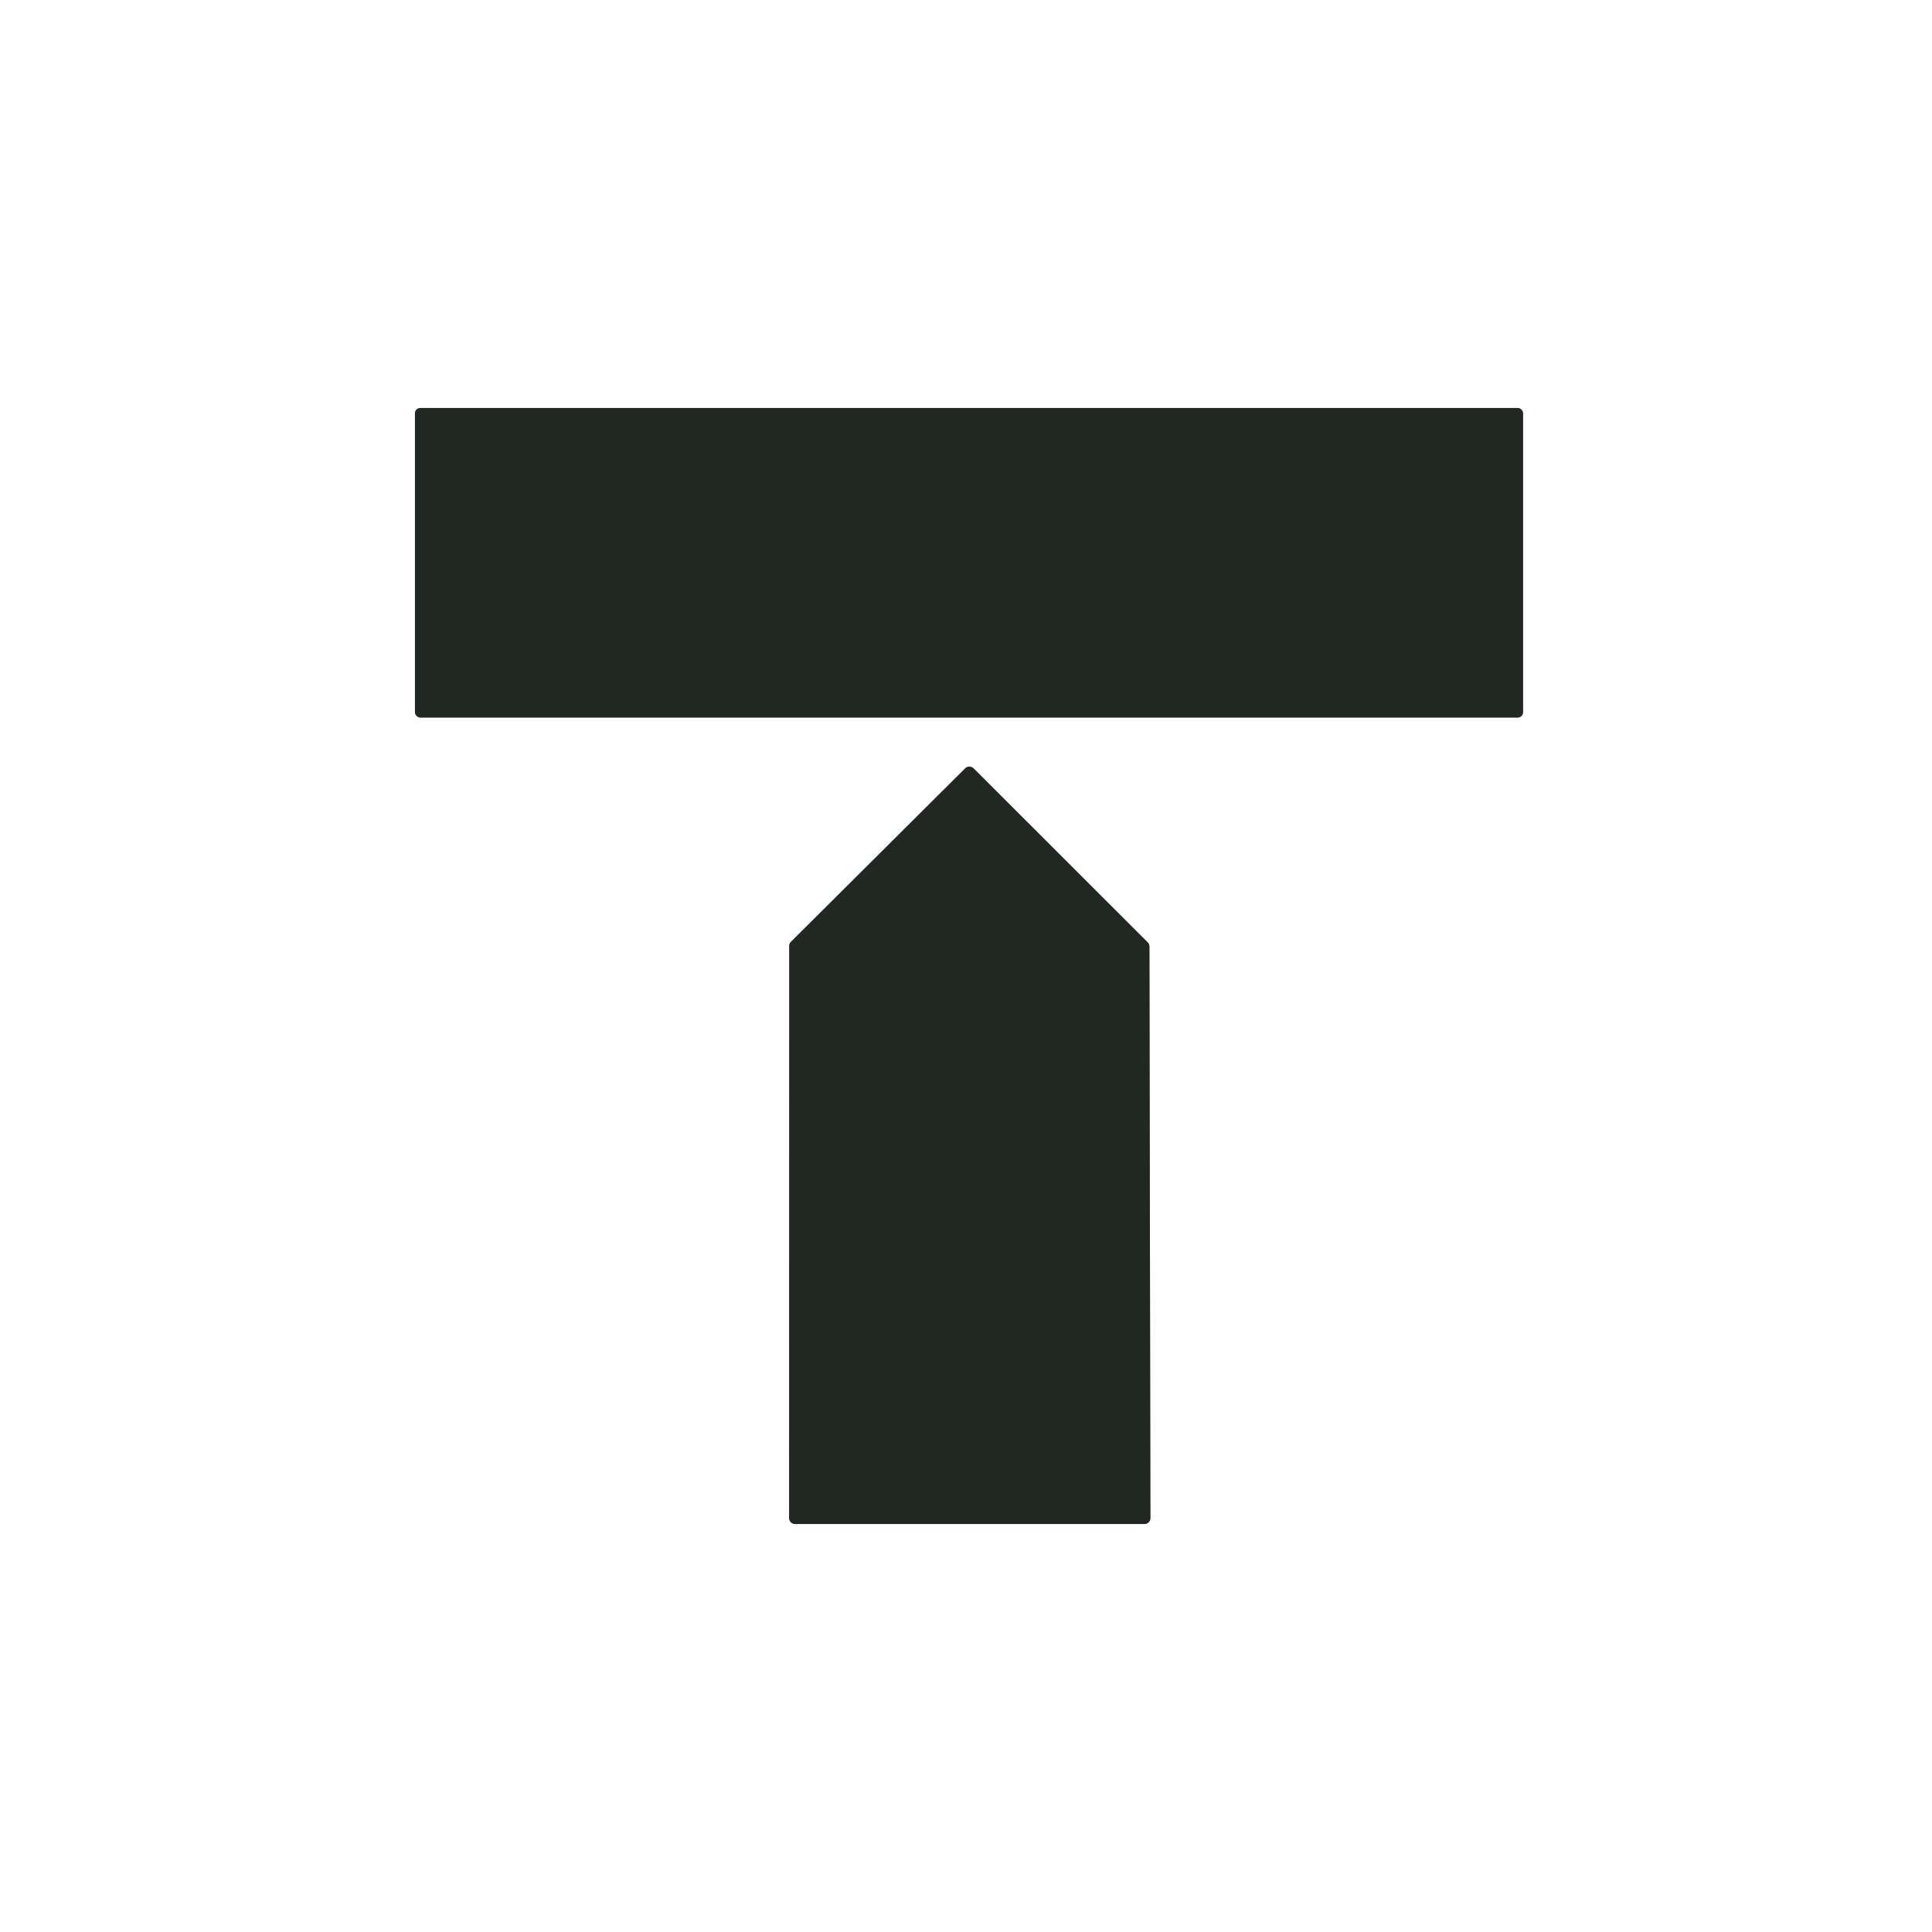 <?xml version="1.0" encoding="UTF-8" standalone="no"?>
<!DOCTYPE svg PUBLIC "-//W3C//DTD SVG 1.1//EN" "http://www.w3.org/Graphics/SVG/1.1/DTD/svg11.dtd">
<svg xmlns="http://www.w3.org/2000/svg" version="1.1" viewBox="0.00 0.00 180.00 180.00">
<rect x="0.00" y="0.00" width="180.00" height="180.00" fill="#808080" stroke="none"/>
<g stroke-width="2.00" fill="none" stroke-linecap="butt">
<path stroke="#909390" vector-effect="non-scaling-stroke" d="
  M 141.90 38.51
  A 0.50 0.50 0.0 0 0 141.40 38.01
  L 39.16 38.01
  A 0.50 0.50 0.0 0 0 38.66 38.51
  L 38.66 66.35
  A 0.50 0.50 0.0 0 0 39.16 66.85
  L 141.40 66.85
  A 0.50 0.50 0.0 0 0 141.90 66.35
  L 141.90 38.51"
/>
<path stroke="#909390" vector-effect="non-scaling-stroke" d="
  M 90.71 71.59
  A 0.56 0.56 0.0 0 0 89.92 71.59
  L 73.70 87.74
  A 0.56 0.56 0.0 0 0 73.53 88.13
  L 73.52 141.43
  A 0.56 0.56 0.0 0 0 74.08 141.99
  L 106.62 141.99
  A 0.56 0.56 0.0 0 0 107.18 141.43
  L 107.09 88.19
  A 0.56 0.56 0.0 0 0 106.93 87.80
  L 90.71 71.59"
/>
</g>
<path fill="#ffffff" d="
  M 0.00 0.00
  L 180.00 0.00
  L 180.00 180.00
  L 0.00 180.00
  L 0.00 0.00
  Z
  M 141.90 38.51
  A 0.50 0.50 0.0 0 0 141.40 38.01
  L 39.16 38.01
  A 0.50 0.50 0.0 0 0 38.66 38.51
  L 38.66 66.35
  A 0.50 0.50 0.0 0 0 39.16 66.85
  L 141.40 66.85
  A 0.50 0.50 0.0 0 0 141.90 66.35
  L 141.90 38.51
  Z
  M 90.71 71.59
  A 0.56 0.56 0.0 0 0 89.92 71.59
  L 73.70 87.74
  A 0.56 0.56 0.0 0 0 73.53 88.13
  L 73.52 141.43
  A 0.56 0.56 0.0 0 0 74.08 141.99
  L 106.62 141.99
  A 0.56 0.56 0.0 0 0 107.18 141.43
  L 107.09 88.19
  A 0.56 0.56 0.0 0 0 106.93 87.80
  L 90.71 71.59
  Z"
/>
<rect fill="#212721" x="38.66" y="38.01" width="103.24" height="28.84" rx="0.50"/>
<path fill="#212721" d="
  M 90.71 71.59
  L 106.93 87.80
  A 0.56 0.56 0.0 0 1 107.09 88.19
  L 107.18 141.43
  A 0.56 0.56 0.0 0 1 106.62 141.99
  L 74.08 141.99
  A 0.56 0.56 0.0 0 1 73.52 141.43
  L 73.53 88.13
  A 0.56 0.56 0.0 0 1 73.70 87.74
  L 89.92 71.59
  A 0.56 0.56 0.0 0 1 90.71 71.59
  Z"
/>
</svg>
